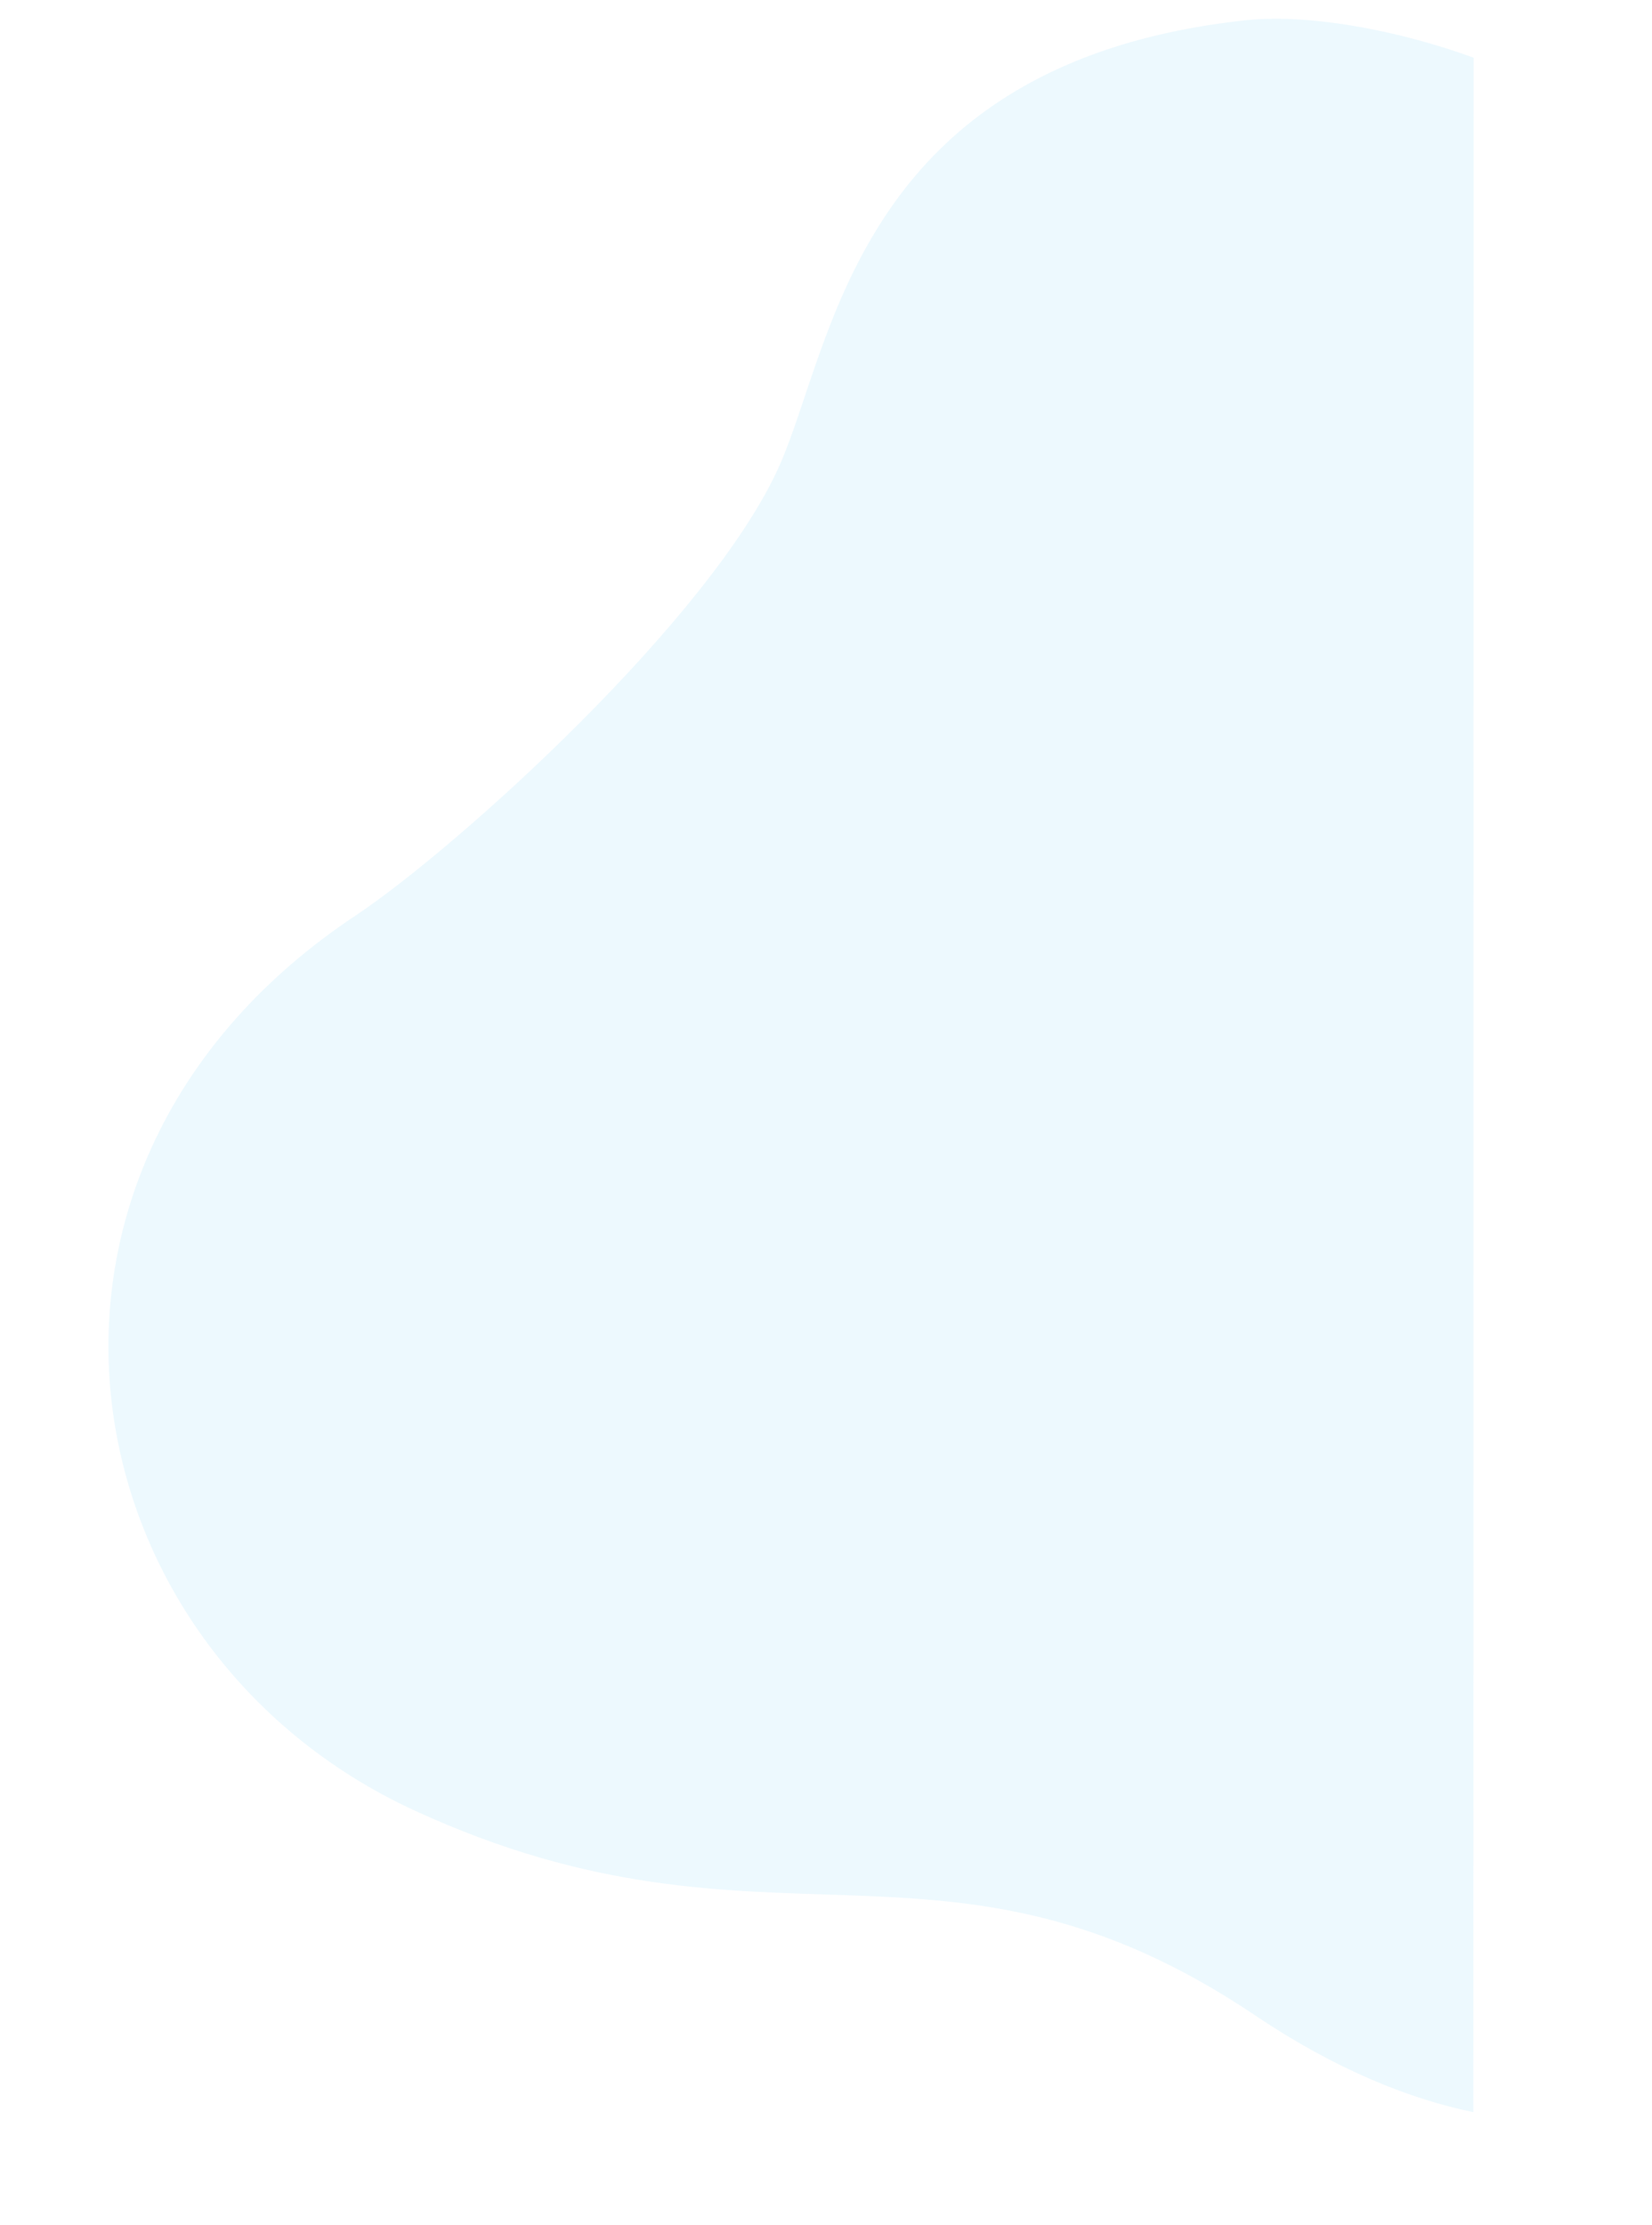 <svg xmlns="http://www.w3.org/2000/svg" width="924.741" height="1244.959" viewBox="0 0 924.741 1244.959"><defs><style>.a{fill:#4ac4f4;opacity:0.1;}</style></defs><path class="a" d="M61.359,905.034c10.264-34.471,30.122-74.321,64.537-116.946C258.257,624.149,172.925,519.061,281,329.371S661.531,117.4,782.877,339.616c33.111,60.632,149.371,214.07,230.735,258.782,65.962,36.248,220.474,63.312,225.229,281.186.728,33.4-11.5,81.625-31.971,125.666Z" transform="matrix(-0.087, -0.996, 0.996, -0.087, -71.335, 1321.772)"/></svg>